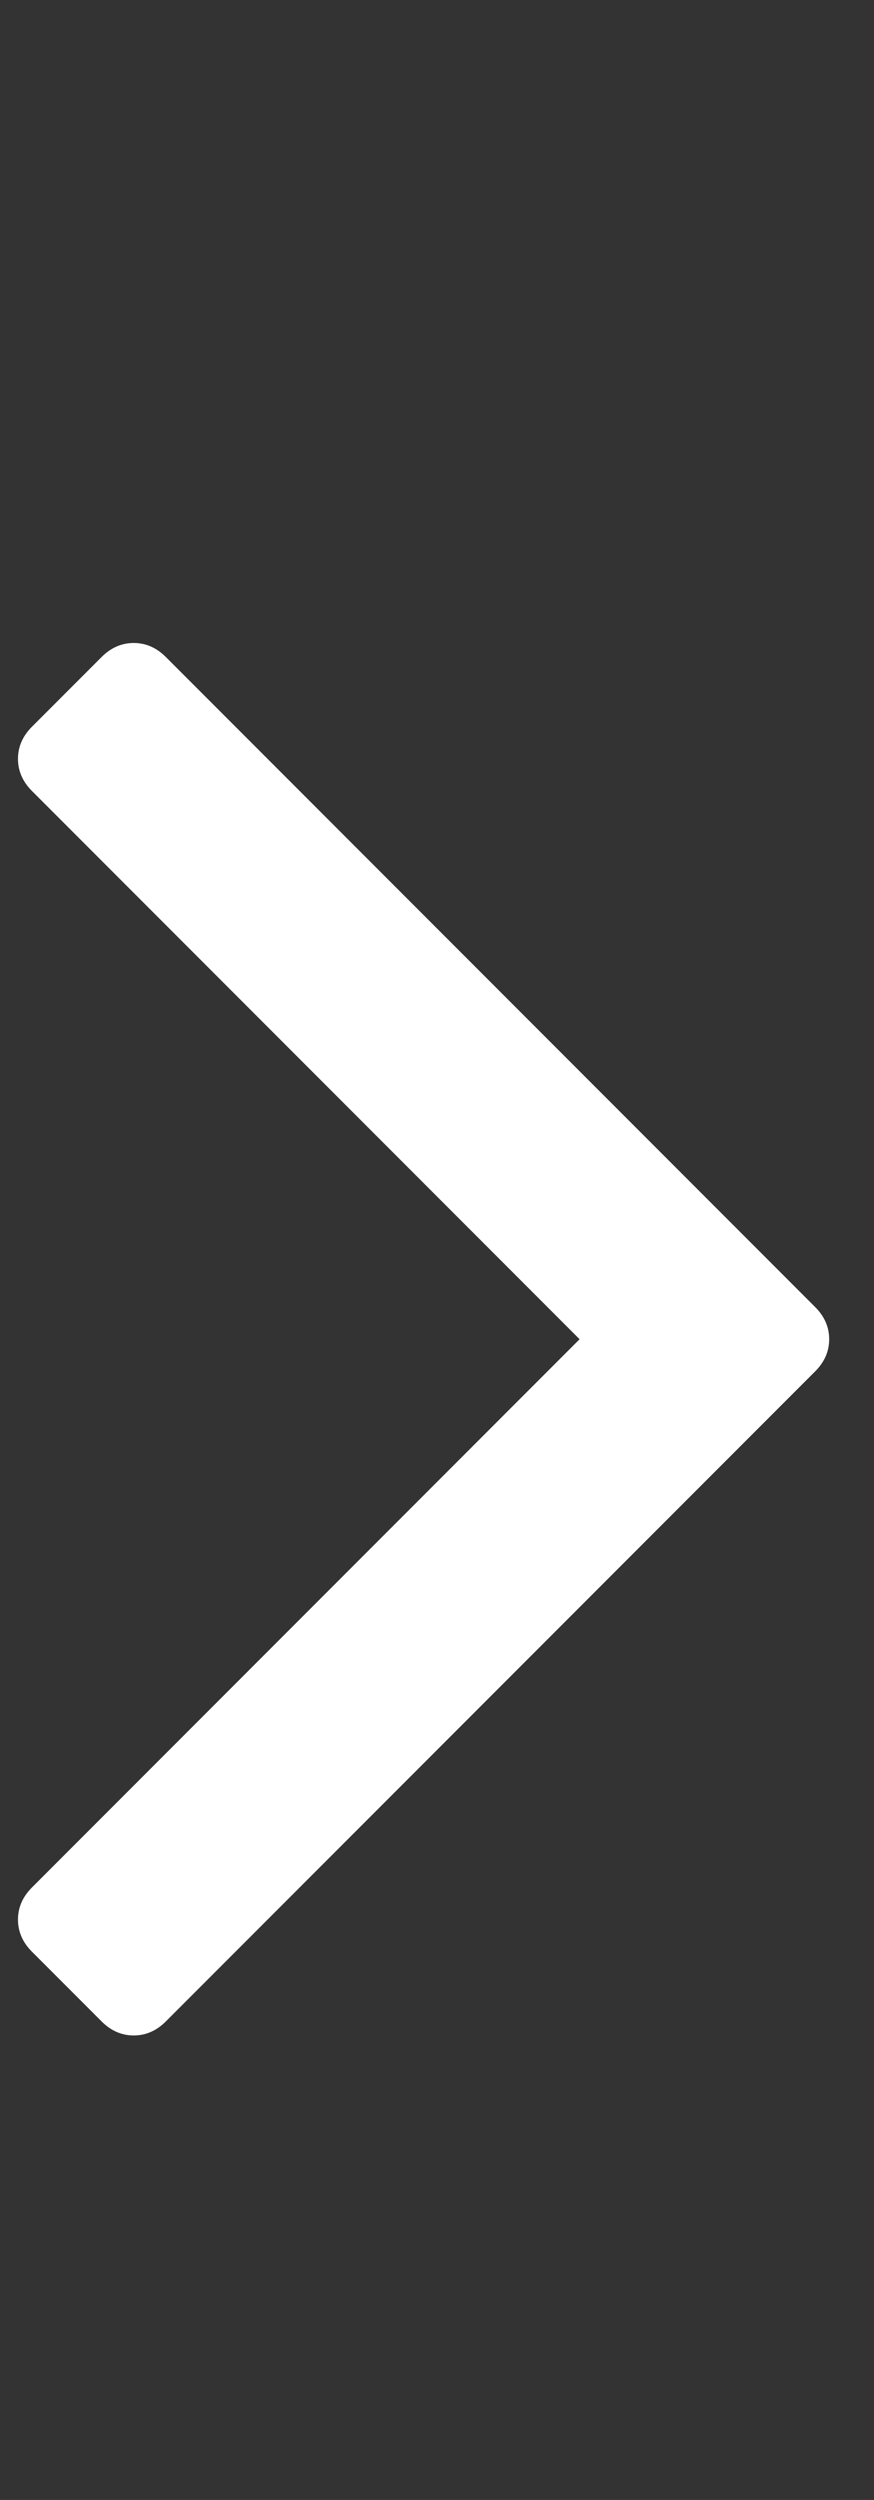 <svg xmlns="http://www.w3.org/2000/svg" viewBox="0 0 7 20"><rect x="0" y="0" width="7" height="20" fill="#333333" stroke="none"/><path fill="#FFF" d="M6.641 10.714q0 .145-.112.257l-5.201 5.201q-.112.112-.257.112t-.257-.112l-.558-.558q-.112-.112-.112-.257t.112-.257l4.386-4.386L.256 6.328q-.112-.112-.112-.257t.112-.257l.558-.558q.112-.112.257-.112t.257.112l5.201 5.201q.112.112.112.257z"/></svg>